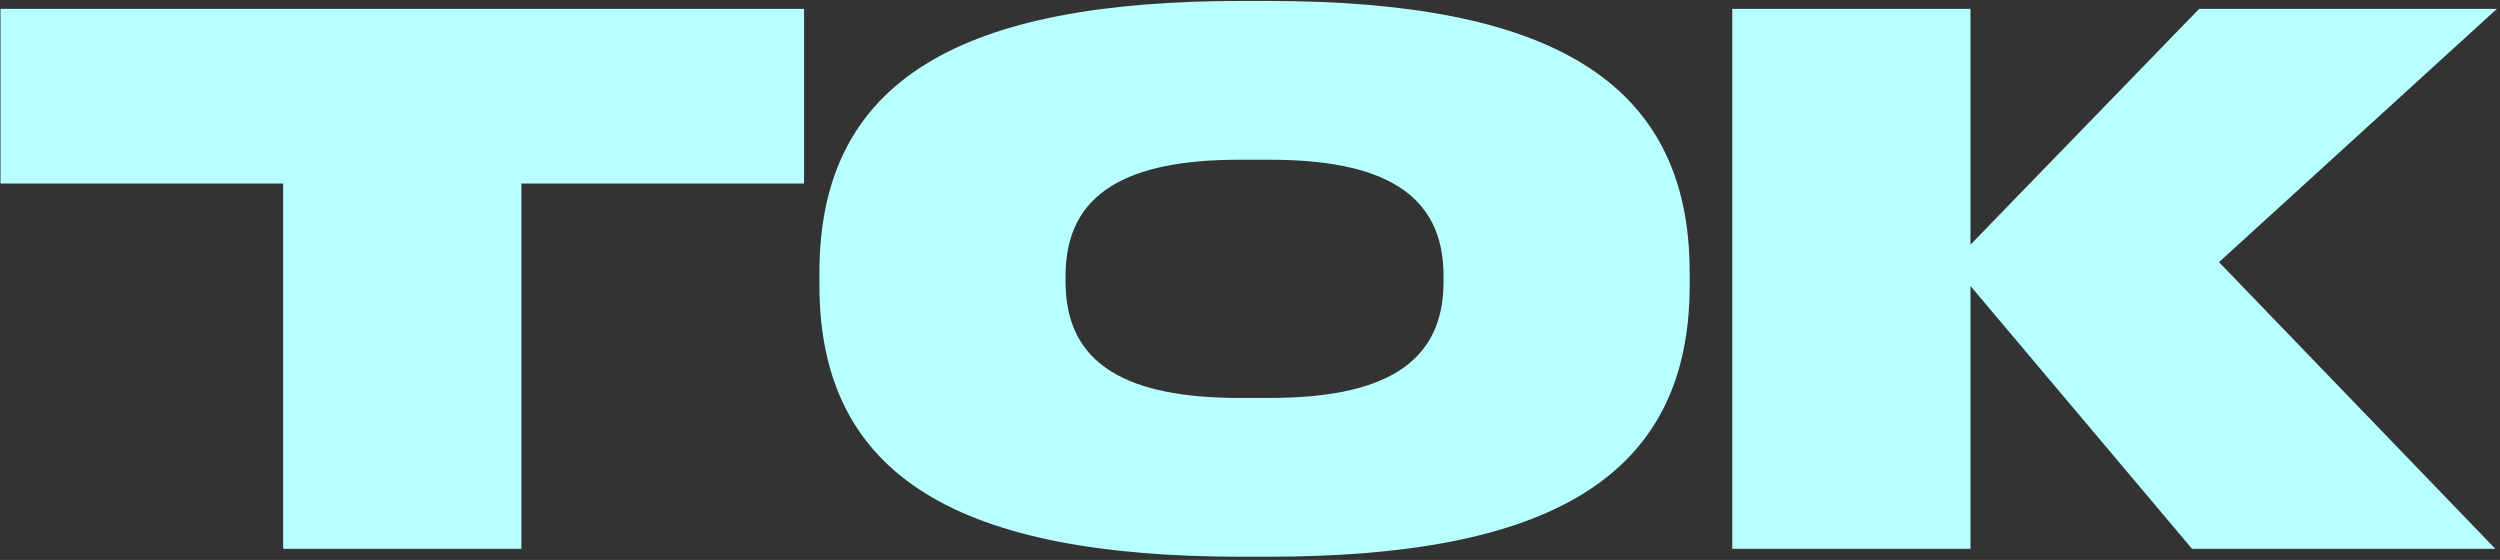 <svg width="701" height="157" fill="none" xmlns="http://www.w3.org/2000/svg"><rect width="100%" height="100%" fill="#333333" stroke="none"/><path d="m614.639 153.88-62.118-73.696v73.696h-66.794V2.48h66.794v66.127L616.643 2.48h83.493l-77.927 71.025 77.481 80.375h-85.051ZM229.766 79.966v-3.562C229.766 22.078 269.842.26 348.214.26h7.125c78.371 0 118.448 21.82 118.448 76.145v3.562c0 54.326-40.077 76.146-118.448 76.146h-7.125c-78.372 0-118.448-21.82-118.448-76.146Zm69.02-.89c0 23.378 17.589 32.506 48.76 32.506h8.461c31.17 0 48.759-9.128 48.759-32.506v-1.781c0-23.378-17.589-32.507-48.759-32.507h-8.461c-31.171 0-48.76 9.129-48.76 32.507v1.78ZM.14 2.48H225.46v48.983h-79.262V153.88H79.403V51.463H.141V2.48Z" fill="#B8FFFF"/></svg>